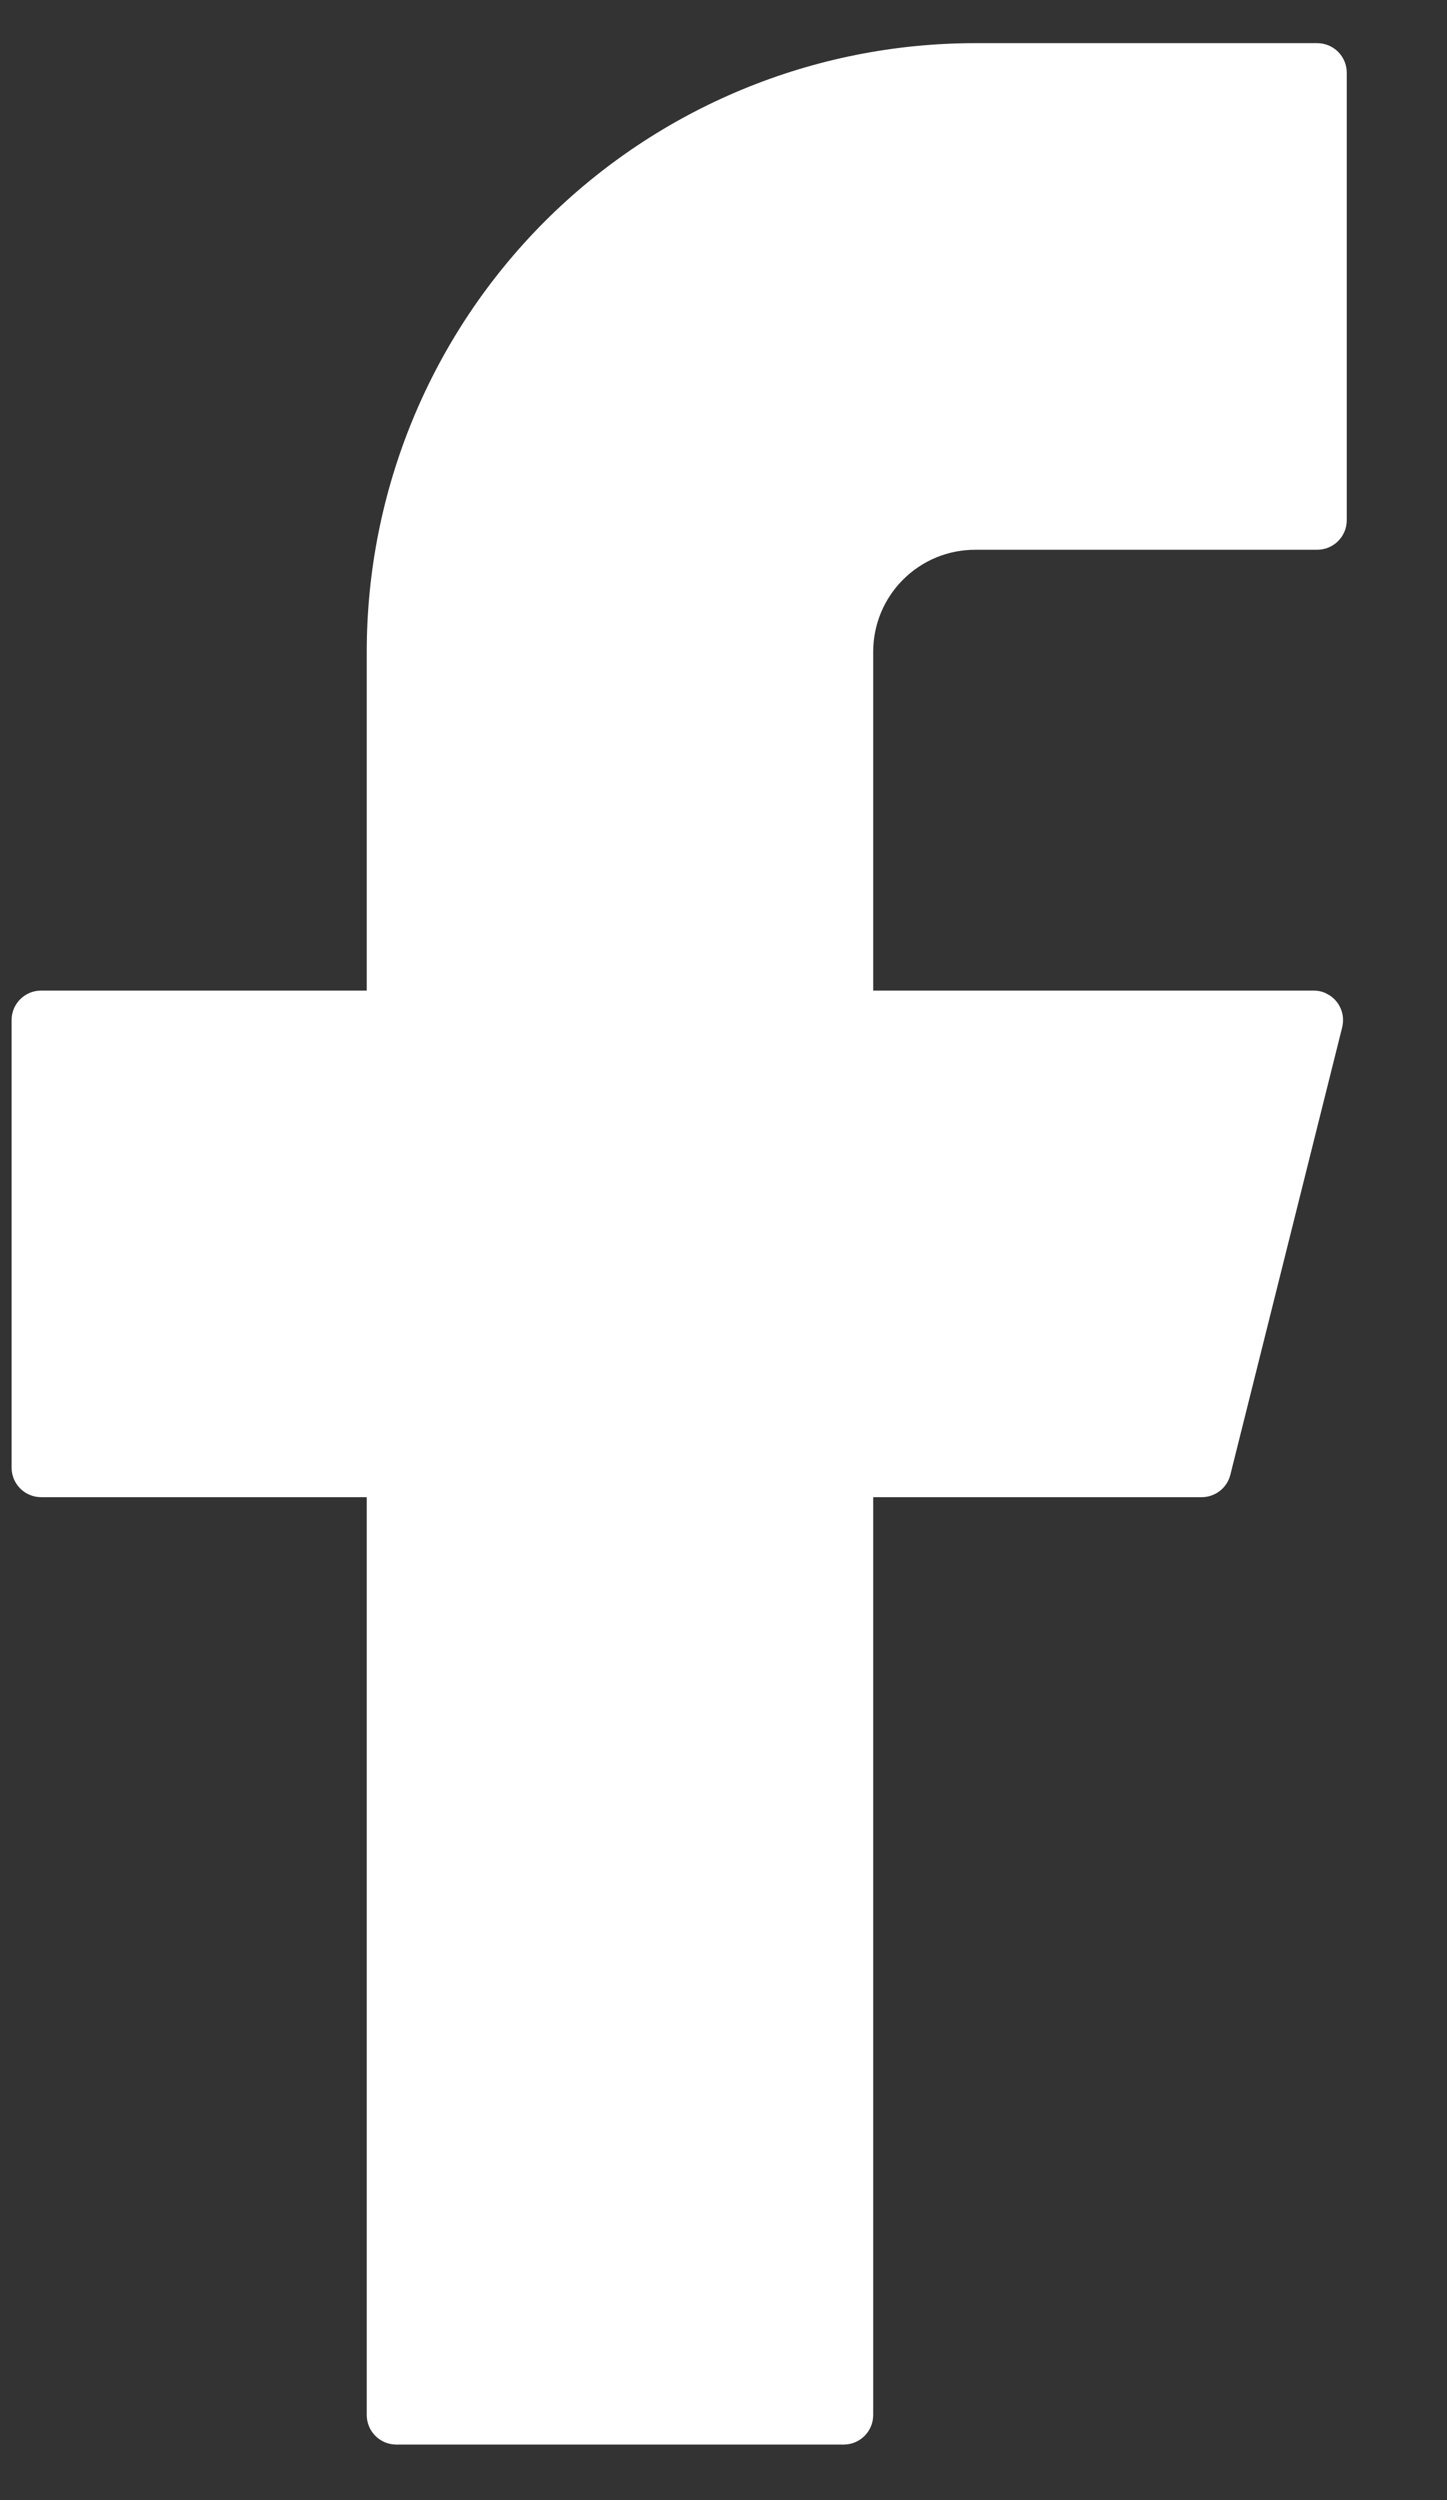 <svg width="11" height="19" fill="none" xmlns="http://www.w3.org/2000/svg"><rect width="100%" height="100%" fill="#333333" stroke="none"/><path d="M7.413 0.328C6.186 0.328 5.01 0.815 4.142 1.682C3.275 2.55 2.788 3.726 2.788 4.953V7.528H0.313C0.189 7.528 0.088 7.628 0.088 7.753V11.153C0.088 11.277 0.188 11.378 0.313 11.378H2.788V18.353C2.788 18.477 2.888 18.578 3.013 18.578H6.413C6.537 18.578 6.638 18.478 6.638 18.353V11.378H9.135C9.238 11.378 9.328 11.308 9.353 11.208L10.203 7.808C10.211 7.774 10.212 7.74 10.205 7.706C10.198 7.673 10.183 7.641 10.162 7.614C10.141 7.587 10.114 7.566 10.084 7.551C10.053 7.535 10.019 7.528 9.985 7.528H6.638V4.953C6.638 4.851 6.658 4.75 6.697 4.656C6.736 4.562 6.793 4.477 6.865 4.405C6.937 4.333 7.022 4.276 7.116 4.237C7.21 4.198 7.311 4.178 7.413 4.178H10.013C10.137 4.178 10.238 4.078 10.238 3.953V0.553C10.238 0.429 10.138 0.328 10.013 0.328H7.413Z" fill="white"/></svg>